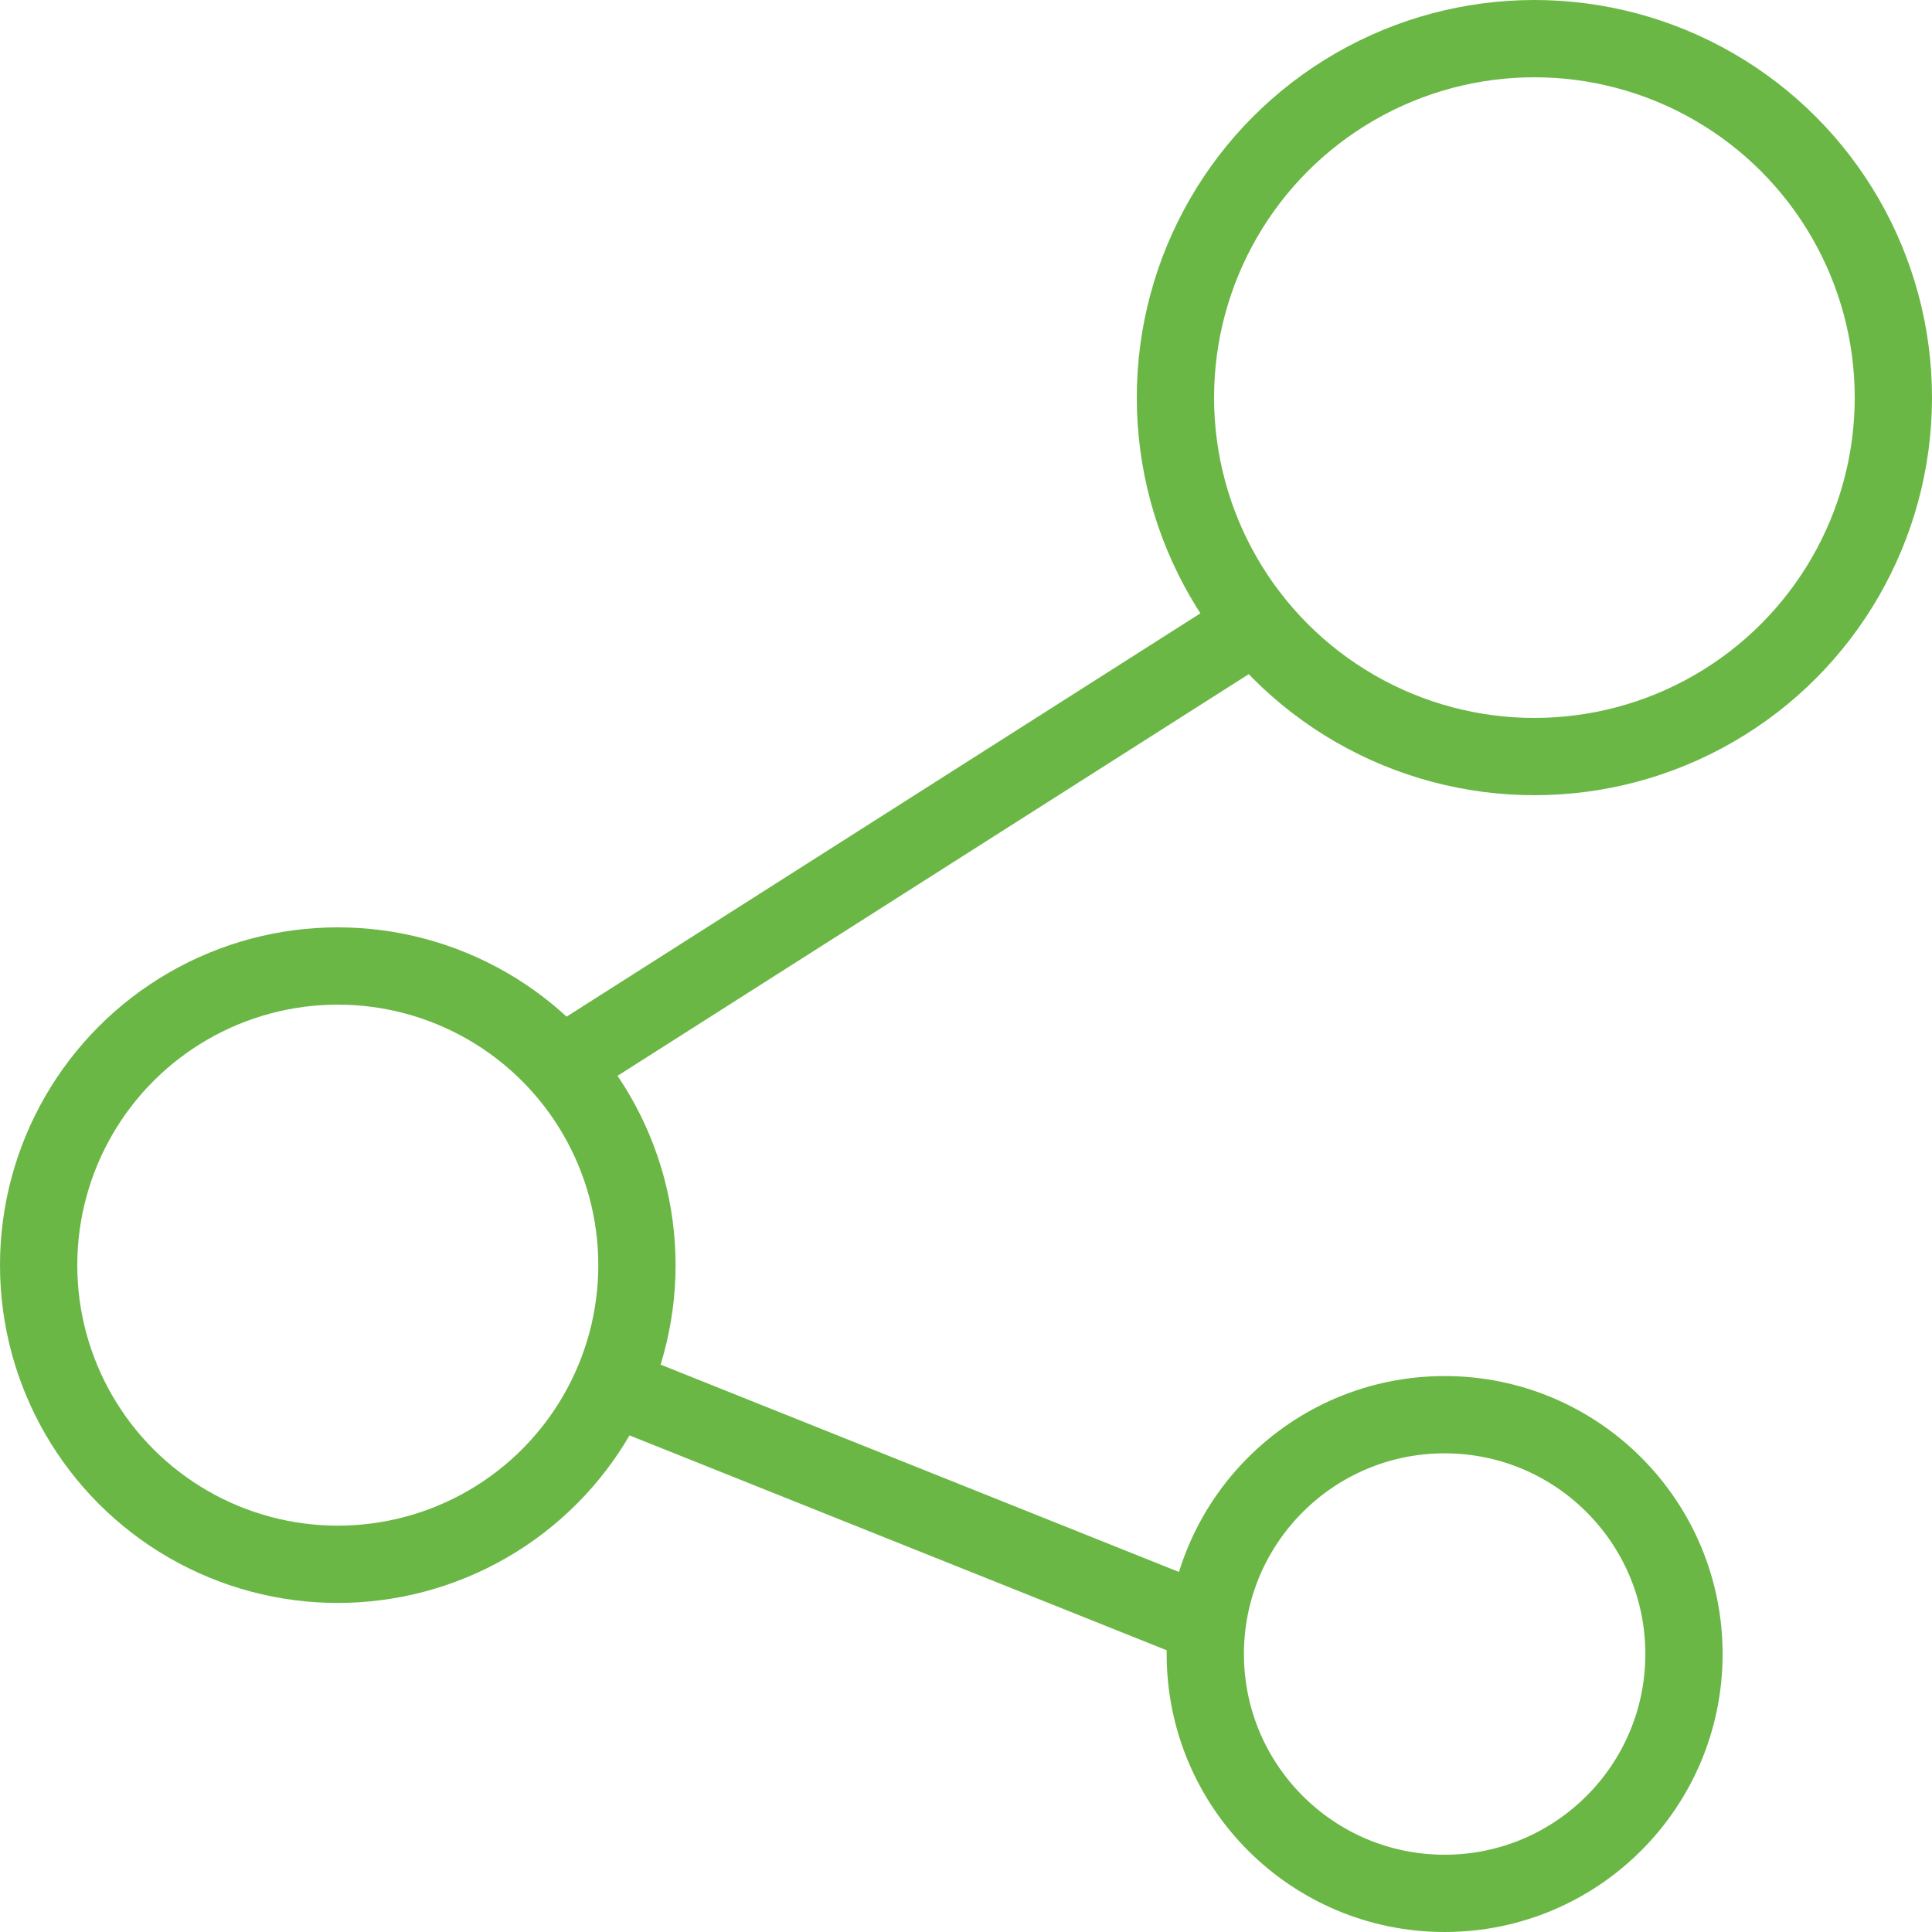 <?xml version="1.0" encoding="UTF-8"?>
<svg width="50px" height="50px" viewBox="0 0 50 50" version="1.1" xmlns="http://www.w3.org/2000/svg" xmlns:xlink="http://www.w3.org/1999/xlink">
    <!-- Generator: Sketch 48.2 (47327) - http://www.bohemiancoding.com/sketch -->
    <title>basic_share</title>
    <desc>Created with Sketch.</desc>
    <defs></defs>
    <g id="Geo-Home" stroke="none" stroke-width="1" fill="none" fill-rule="evenodd" transform="translate(-789, -734)">
        <g id="Group-6" transform="translate(790, 735)" stroke="#6BB745" stroke-width="2">
            <g id="basic_share">
                <circle id="Oval" cx="38.71" cy="9.29" r="9.29"></circle>
                <circle id="Oval" cx="7.742" cy="31.742" r="7.742"></circle>
                <circle id="Oval" cx="36.387" cy="41.806" r="6.194"></circle>
                <path d="M30.194,41.032 L14.71,34.839" id="Shape"></path>
                <path d="M13.935,26.323 L30.968,15.484" id="Shape"></path>
            </g>
        </g>
    </g>
</svg>